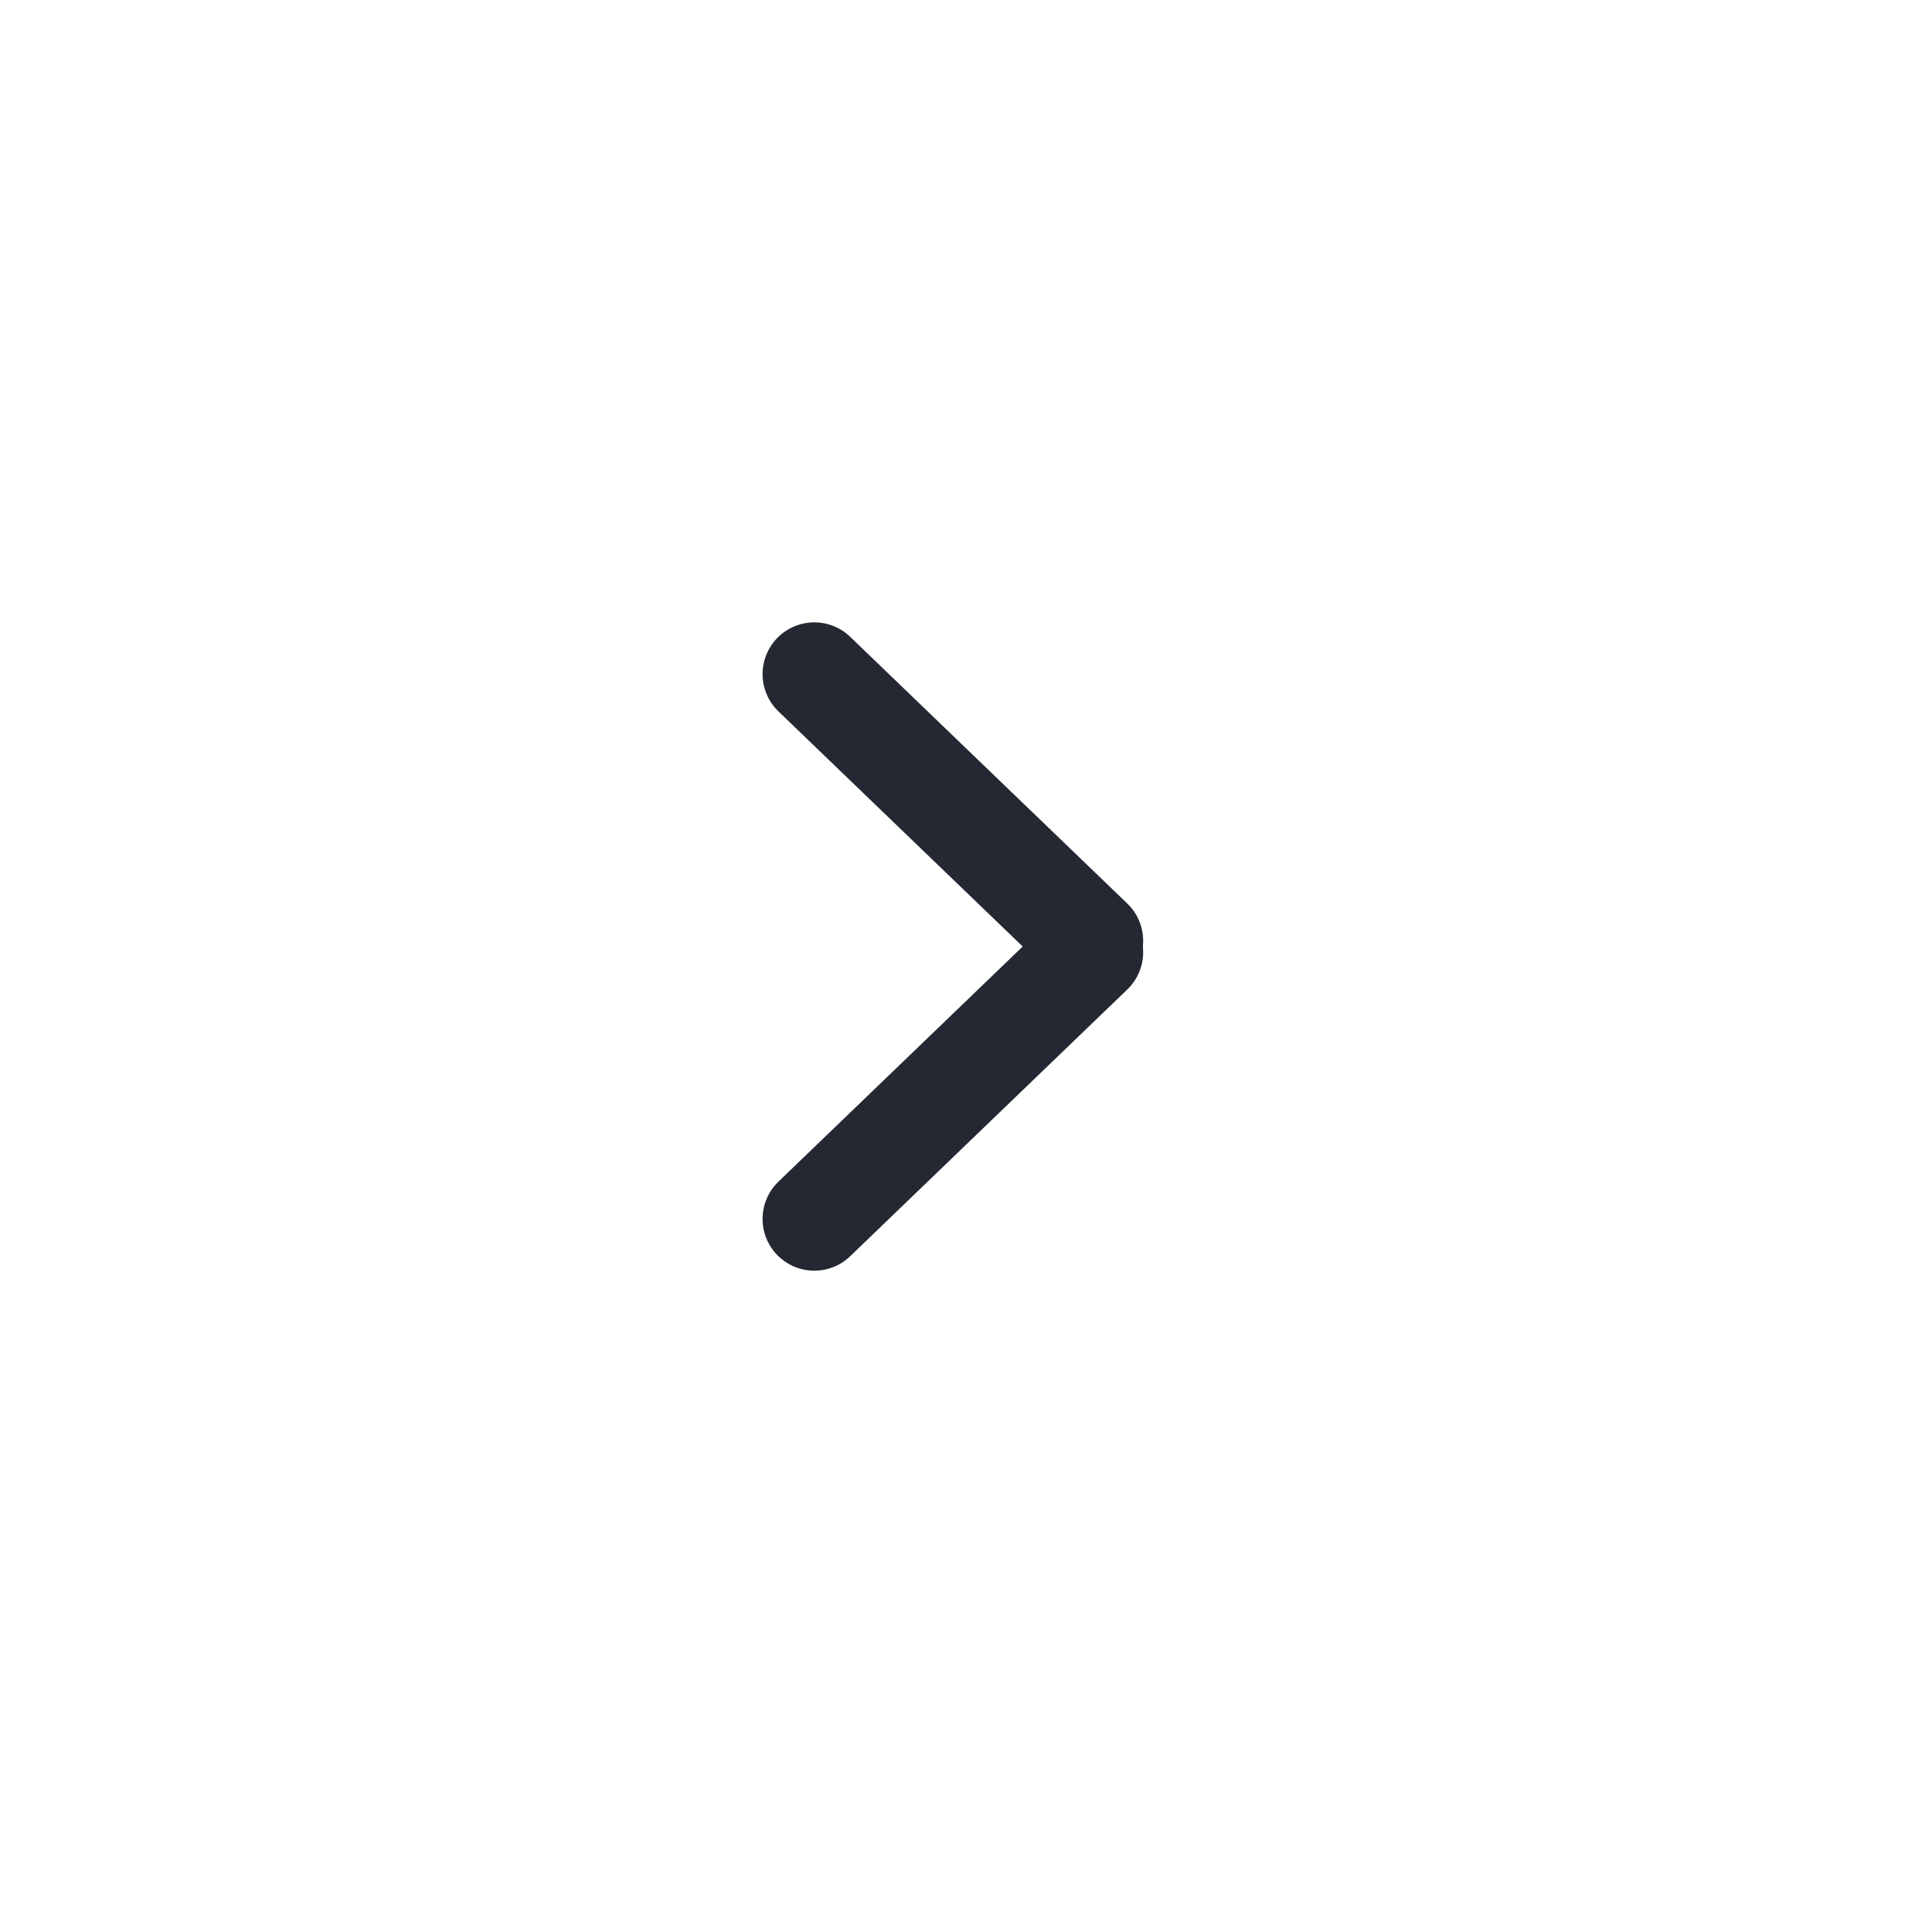 <svg width="35" height="35" viewBox="0 0 35 35" fill="none" xmlns="http://www.w3.org/2000/svg">
    <path d="M14.752 12.212L19.772 17.044" stroke="#242832" stroke-width="1.875" stroke-linecap="round"/>
    <path d="M14.752 22.082L19.772 17.25" stroke="#242832" stroke-width="1.875" stroke-linecap="round"/>
    </svg>
    